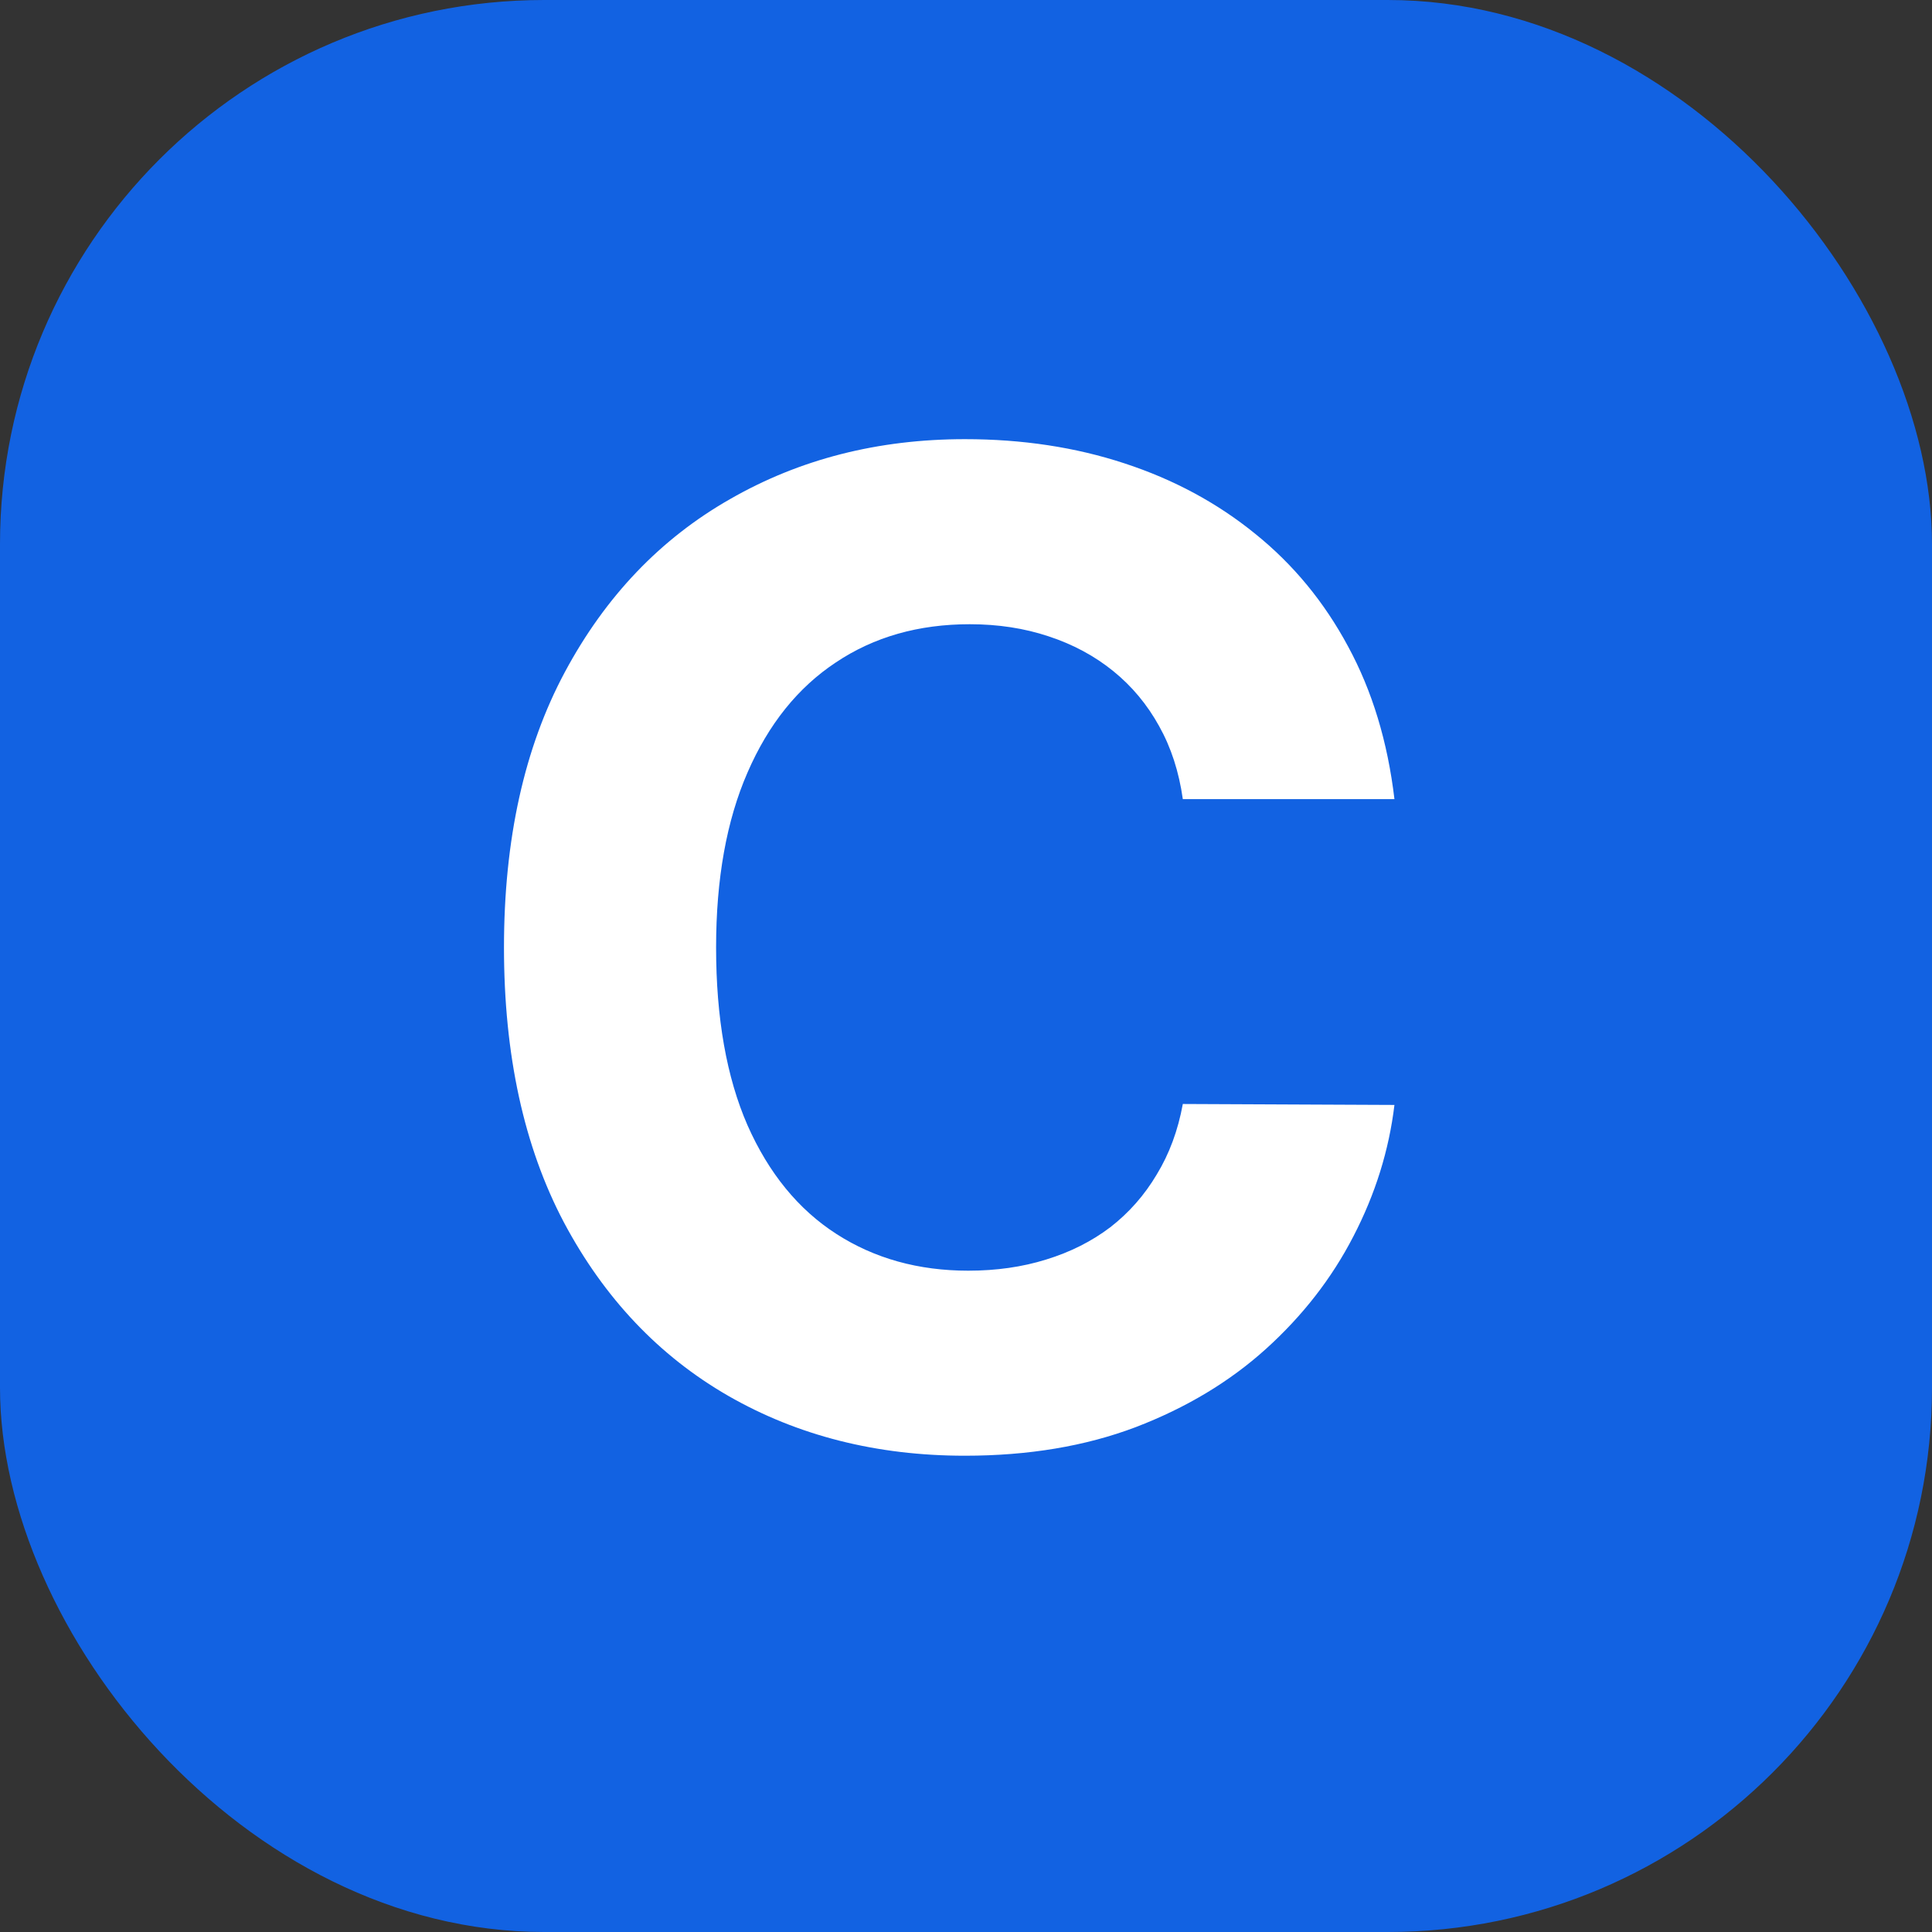 <svg xmlns="http://www.w3.org/2000/svg" width="71" height="71" viewBox="0 0 71 71" fill="none"><rect x="0" y="0" width="71" height="71" fill="#333333" stroke="none"/><g clip-path="url(#clip0_2154_9)"><rect width="71" height="71" fill="#1262E2"></rect><path d="M51.245 29.367H43.468C43.326 28.361 43.036 27.467 42.598 26.686C42.16 25.893 41.598 25.218 40.911 24.662C40.225 24.106 39.432 23.679 38.532 23.384C37.644 23.088 36.679 22.94 35.638 22.94C33.756 22.94 32.116 23.407 30.72 24.342C29.323 25.266 28.24 26.615 27.47 28.391C26.701 30.154 26.316 32.297 26.316 34.818C26.316 37.41 26.701 39.589 27.47 41.352C28.251 43.116 29.34 44.448 30.737 45.347C32.134 46.247 33.75 46.697 35.584 46.697C36.614 46.697 37.567 46.561 38.443 46.288C39.331 46.016 40.118 45.62 40.805 45.099C41.491 44.566 42.059 43.921 42.509 43.163C42.971 42.406 43.291 41.542 43.468 40.571L51.245 40.606C51.044 42.276 50.541 43.885 49.736 45.436C48.943 46.975 47.871 48.354 46.522 49.573C45.184 50.781 43.586 51.739 41.728 52.45C39.881 53.148 37.792 53.497 35.46 53.497C32.217 53.497 29.317 52.763 26.76 51.295C24.215 49.828 22.203 47.703 20.723 44.921C19.255 42.139 18.521 38.772 18.521 34.818C18.521 30.853 19.267 27.479 20.759 24.697C22.25 21.916 24.274 19.797 26.831 18.341C29.388 16.873 32.264 16.139 35.46 16.139C37.567 16.139 39.52 16.435 41.32 17.027C43.131 17.619 44.735 18.483 46.131 19.619C47.528 20.744 48.664 22.123 49.541 23.756C50.428 25.39 50.996 27.26 51.245 29.367Z" fill="white"></path></g><defs><clipPath id="clip0_2154_9"><rect width="71" height="71" rx="20" fill="white"></rect></clipPath></defs></svg>